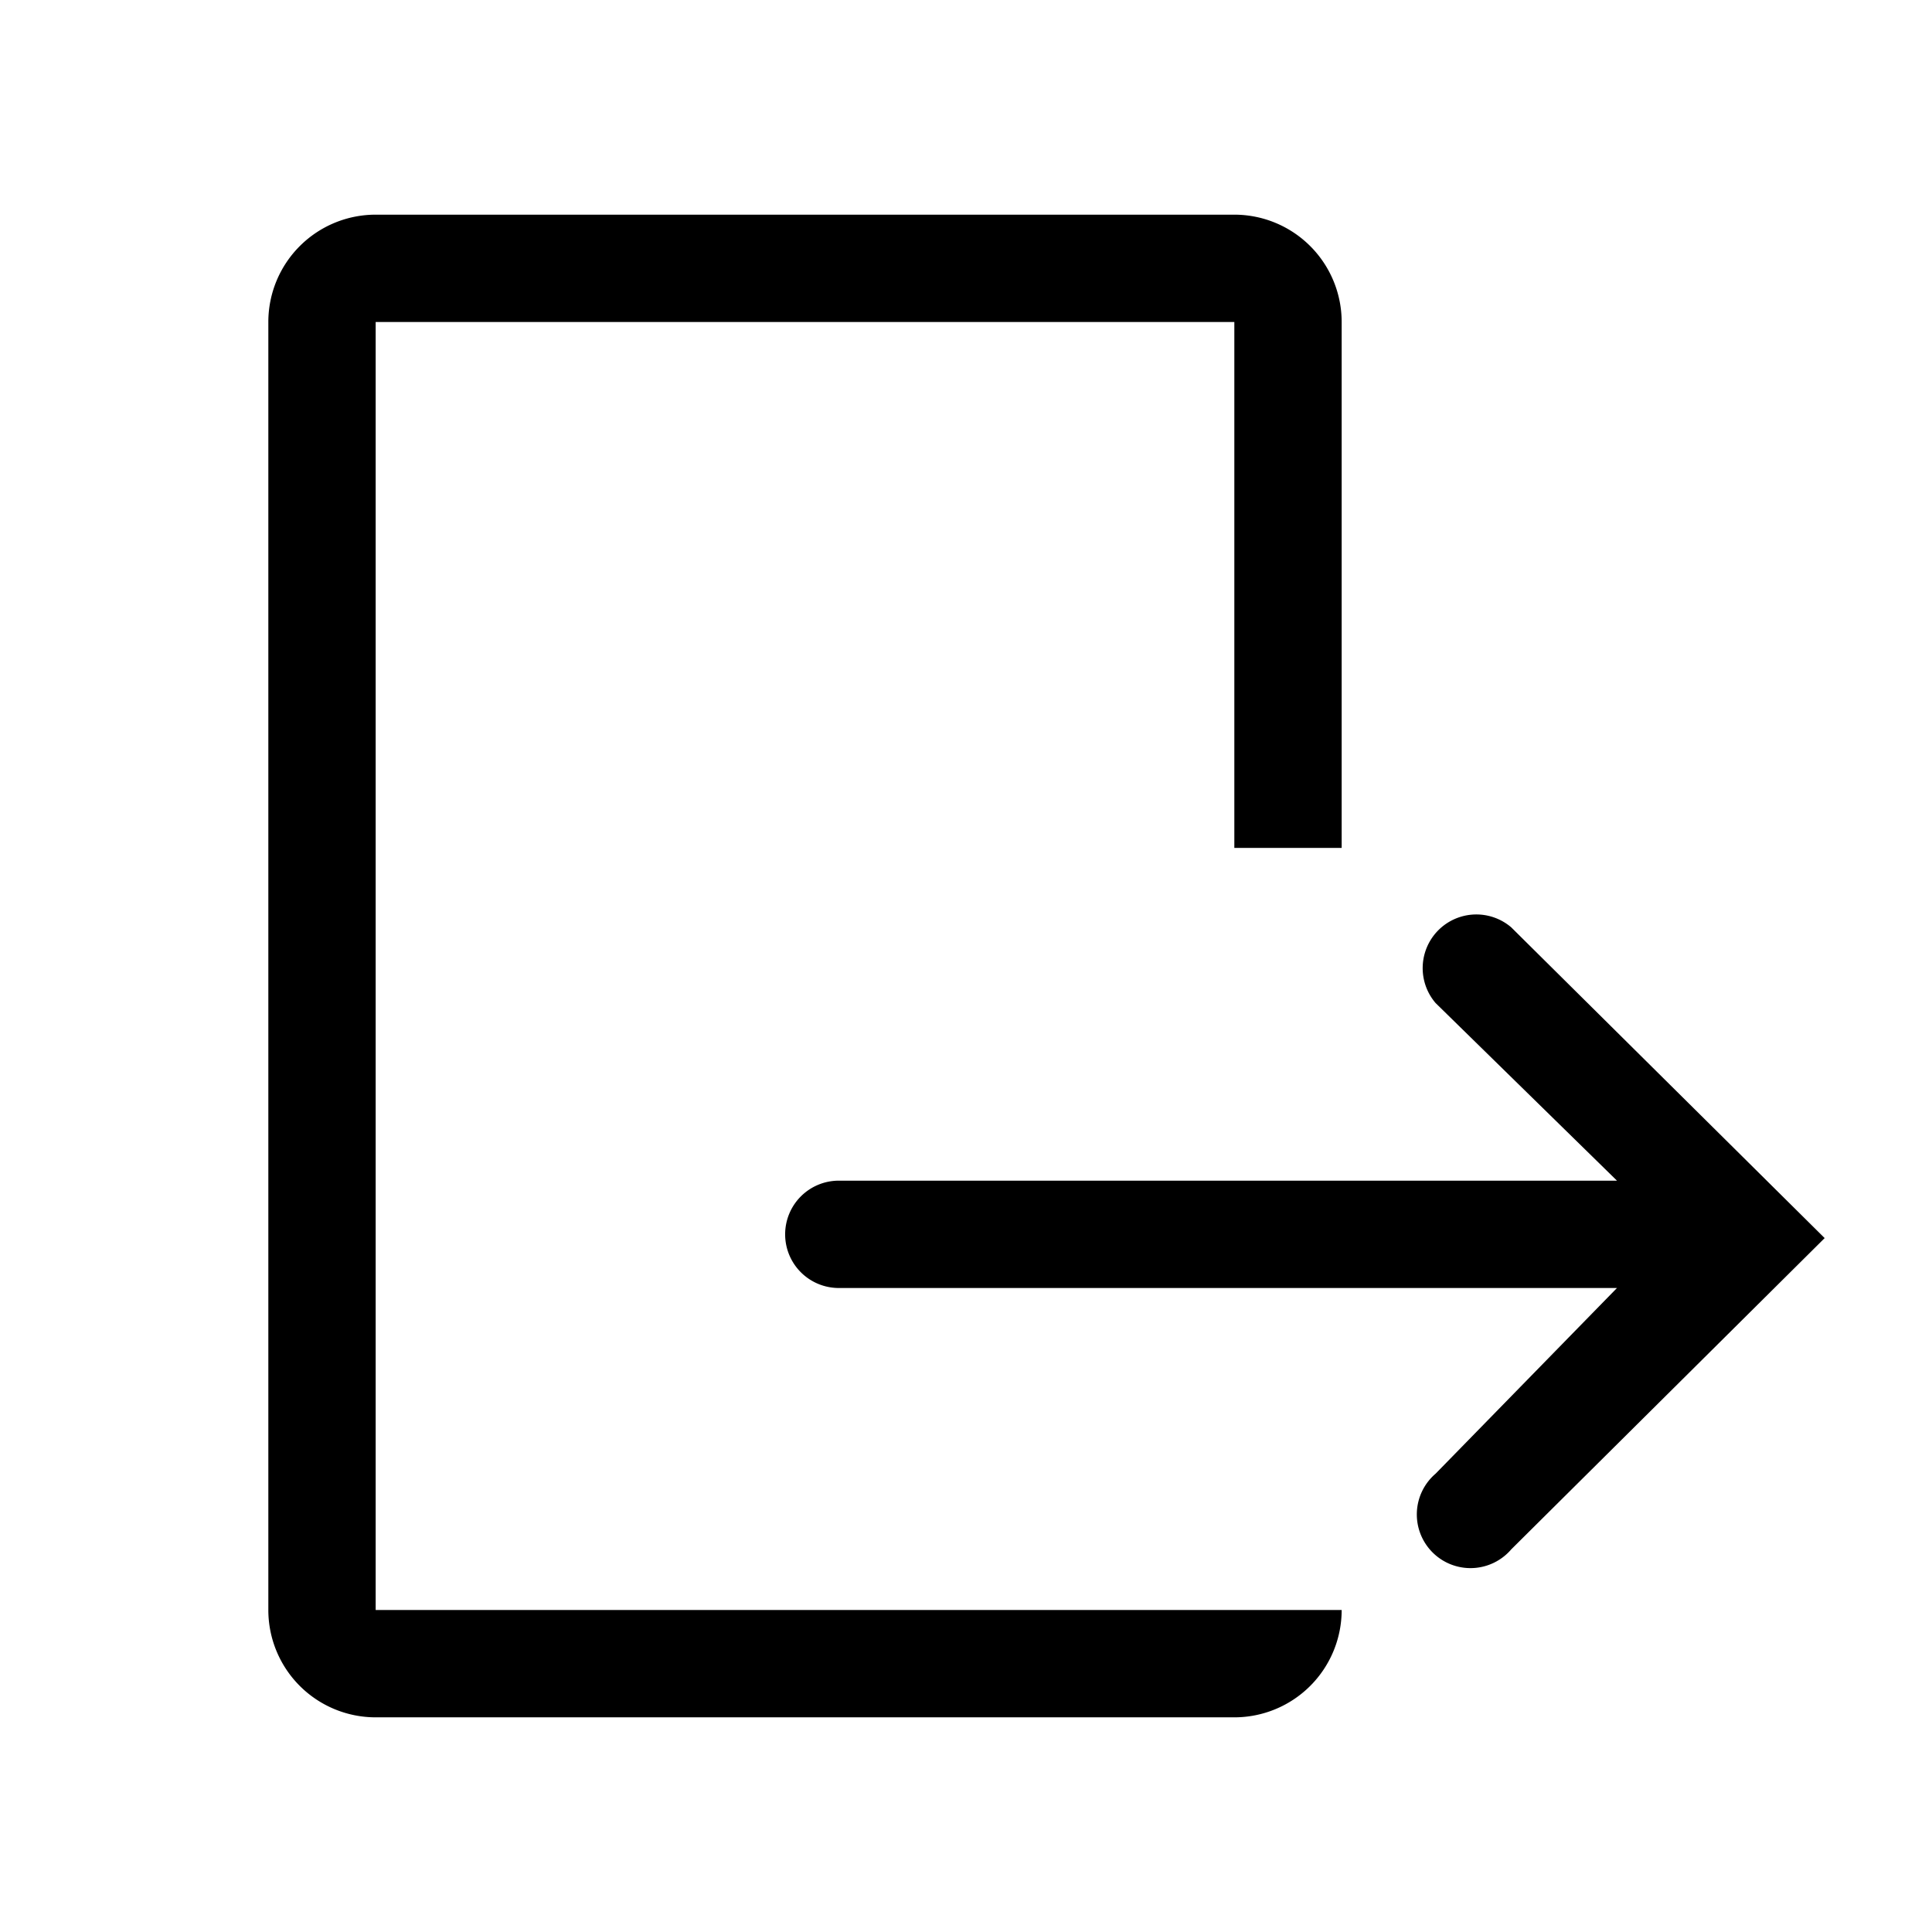 <?xml version="1.0" encoding="utf-8"?><!-- Uploaded to: SVG Repo, www.svgrepo.com, Generator: SVG Repo Mixer Tools -->
<svg fill="#000000" width="800px" height="800px" viewBox="0 0 36 36" version="1.1"  preserveAspectRatio="xMidYMid meet" xmlns="http://www.w3.org/2000/svg" xmlns:xlink="http://www.w3.org/1999/xlink">
    <title>logout-line</title>
    <path d="M7,6H23v9.8h2V6a2,2,0,0,0-2-2H7A2,2,0,0,0,5,6V30a2,2,0,0,0,2,2H23a2,2,0,0,0,2-2H7Z" class="clr-i-outline clr-i-outline-path-1"></path><path d="M28.16,17.28a1,1,0,0,0-1.41,1.41L30.13,22H15.63a1,1,0,0,0-1,1,1,1,0,0,0,1,1h14.5l-3.38,3.46a1,1,0,1,0,1.41,1.41L34,23.07Z" class="clr-i-outline clr-i-outline-path-2"></path>
    <rect x="0" y="0" width="36" height="36" fill-opacity="0"/>
</svg>